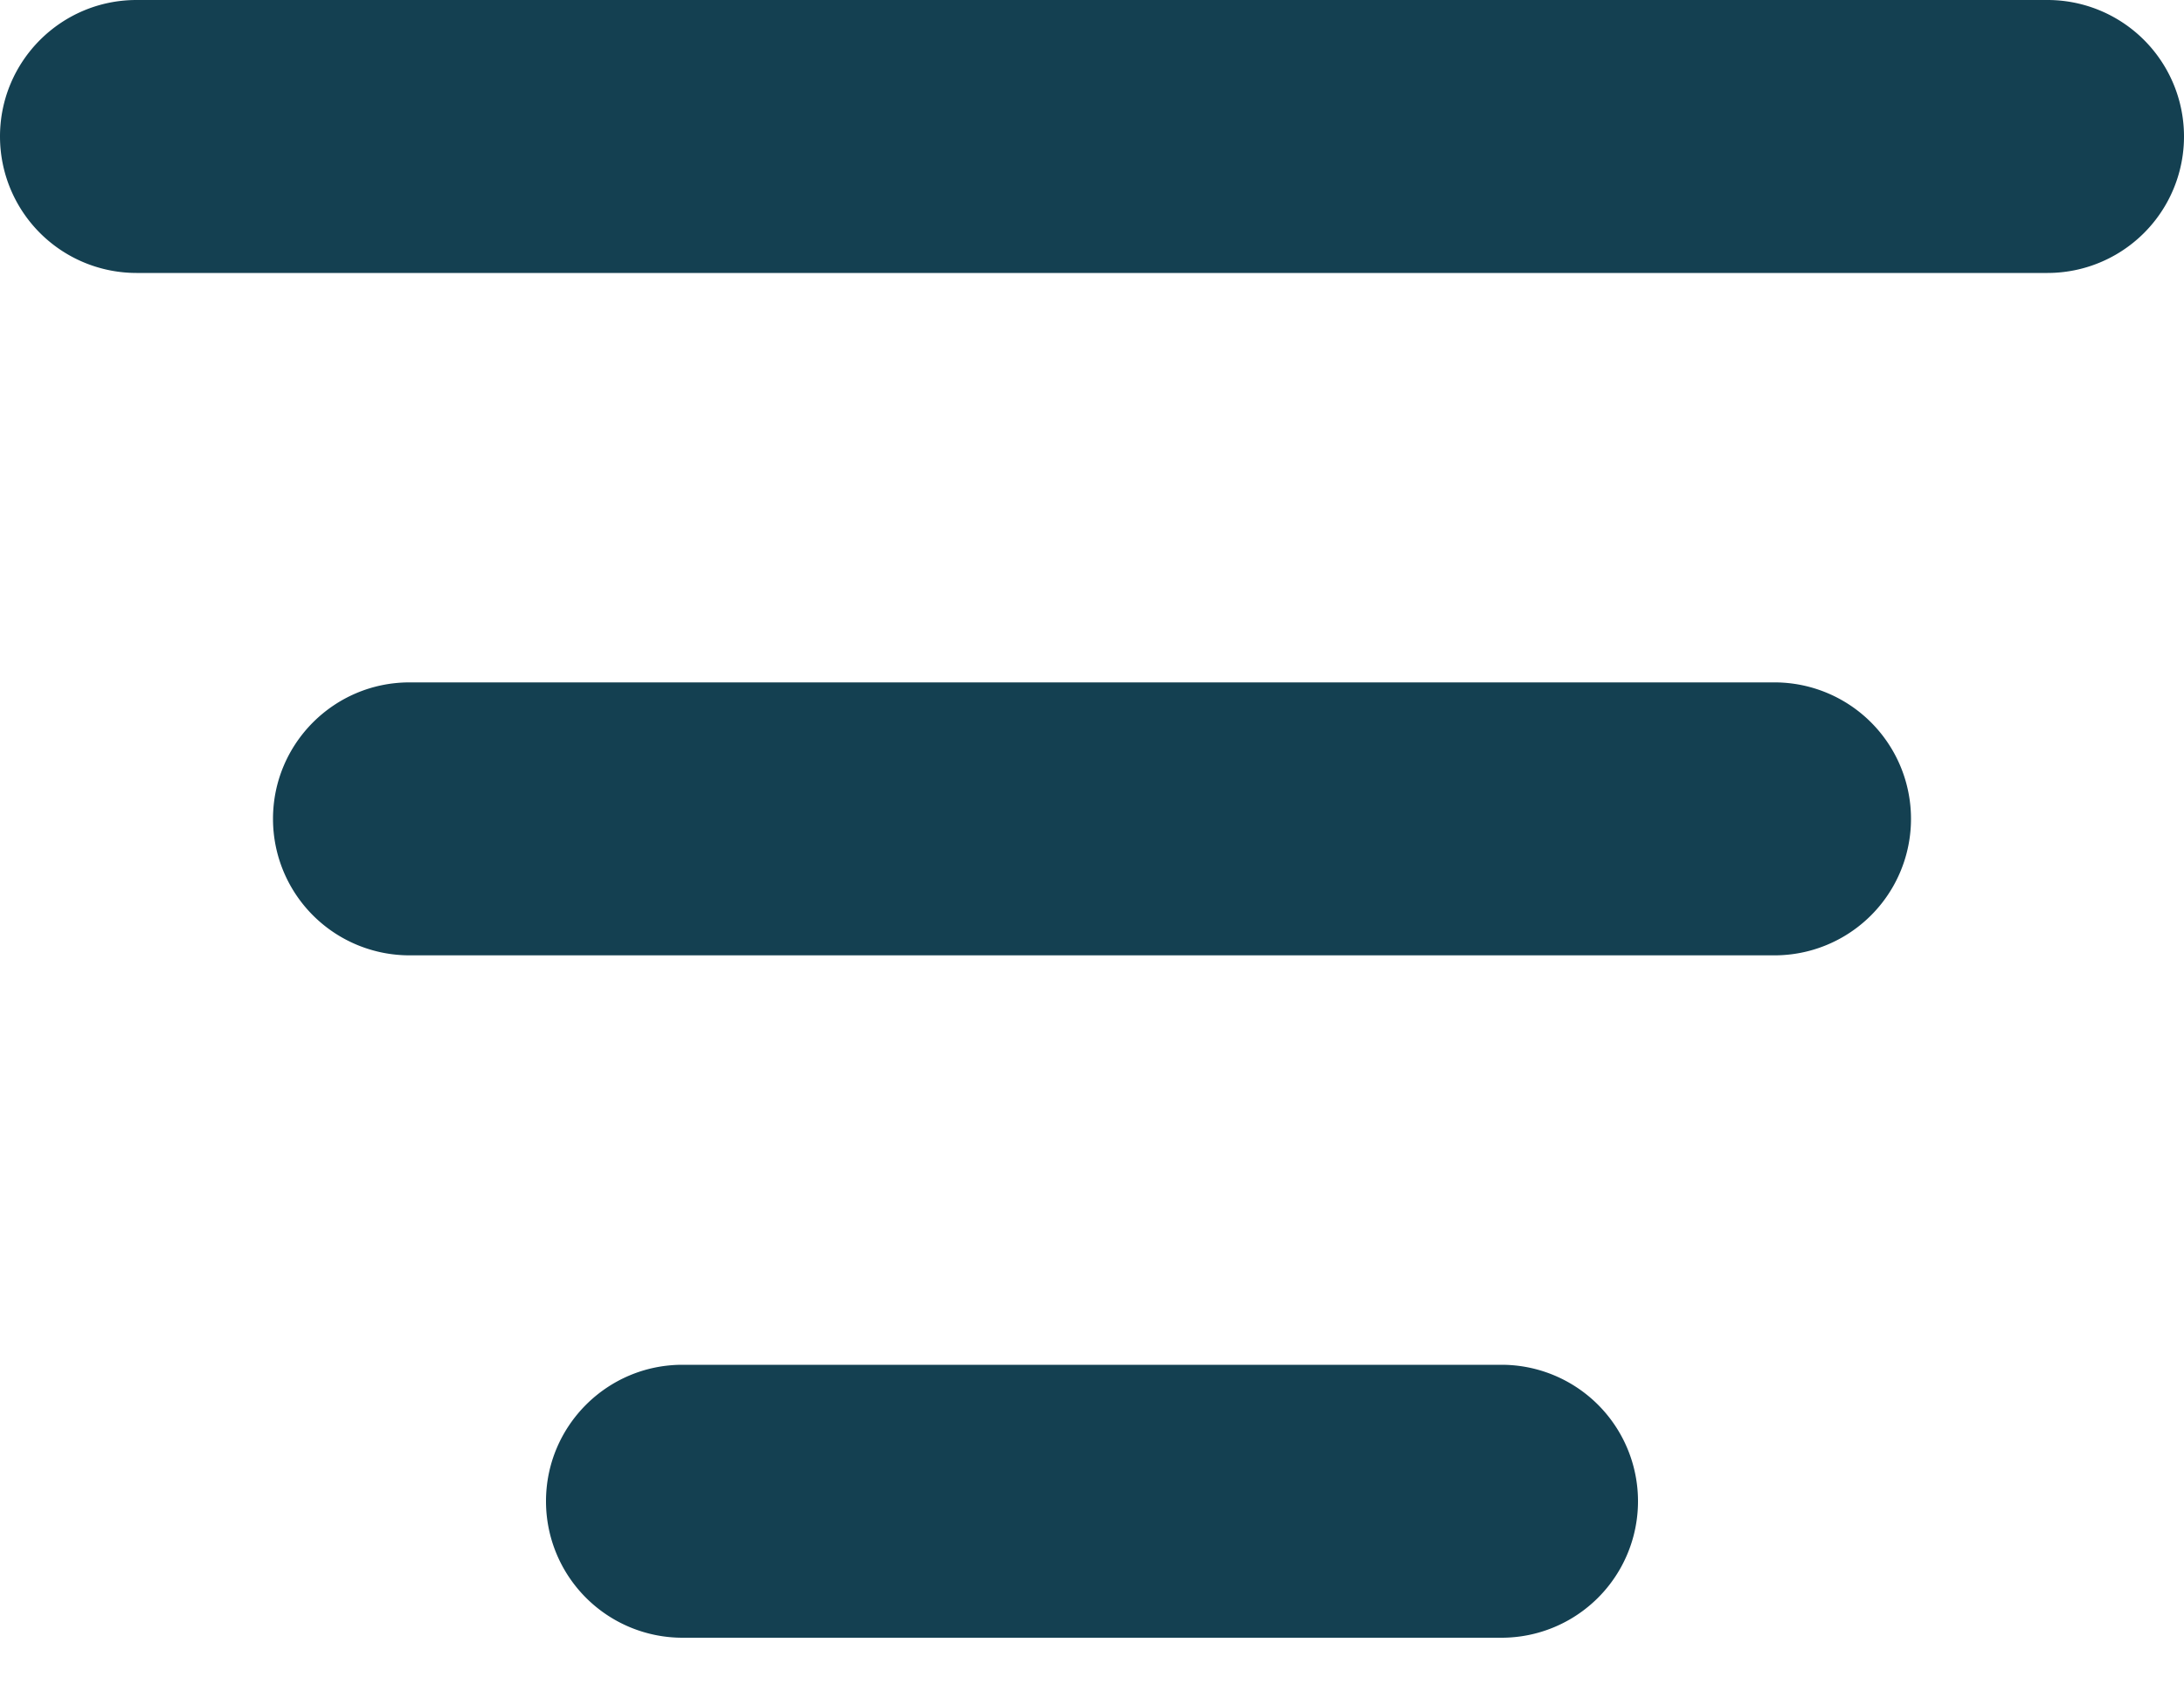 <svg width="18" height="14" viewBox="0 0 18 14" xmlns="http://www.w3.org/2000/svg">
    <path d="M0 1.125C0 .504.504 0 1.125 0h15.75a1.125 1.125 0 1 1 0 2.25H1.125A1.125 1.125 0 0 1 0 1.125zM2.25 6.75c0-.621.504-1.125 1.125-1.125h11.25a1.125 1.125 0 1 1 0 2.25H3.375A1.125 1.125 0 0 1 2.25 6.75zm2.25 5.625c0-.621.504-1.125 1.125-1.125h6.75a1.125 1.125 0 1 1 0 2.25h-6.75A1.125 1.125 0 0 1 4.5 12.375z" fill="#144051" fill-rule="nonzero"/>
</svg>
